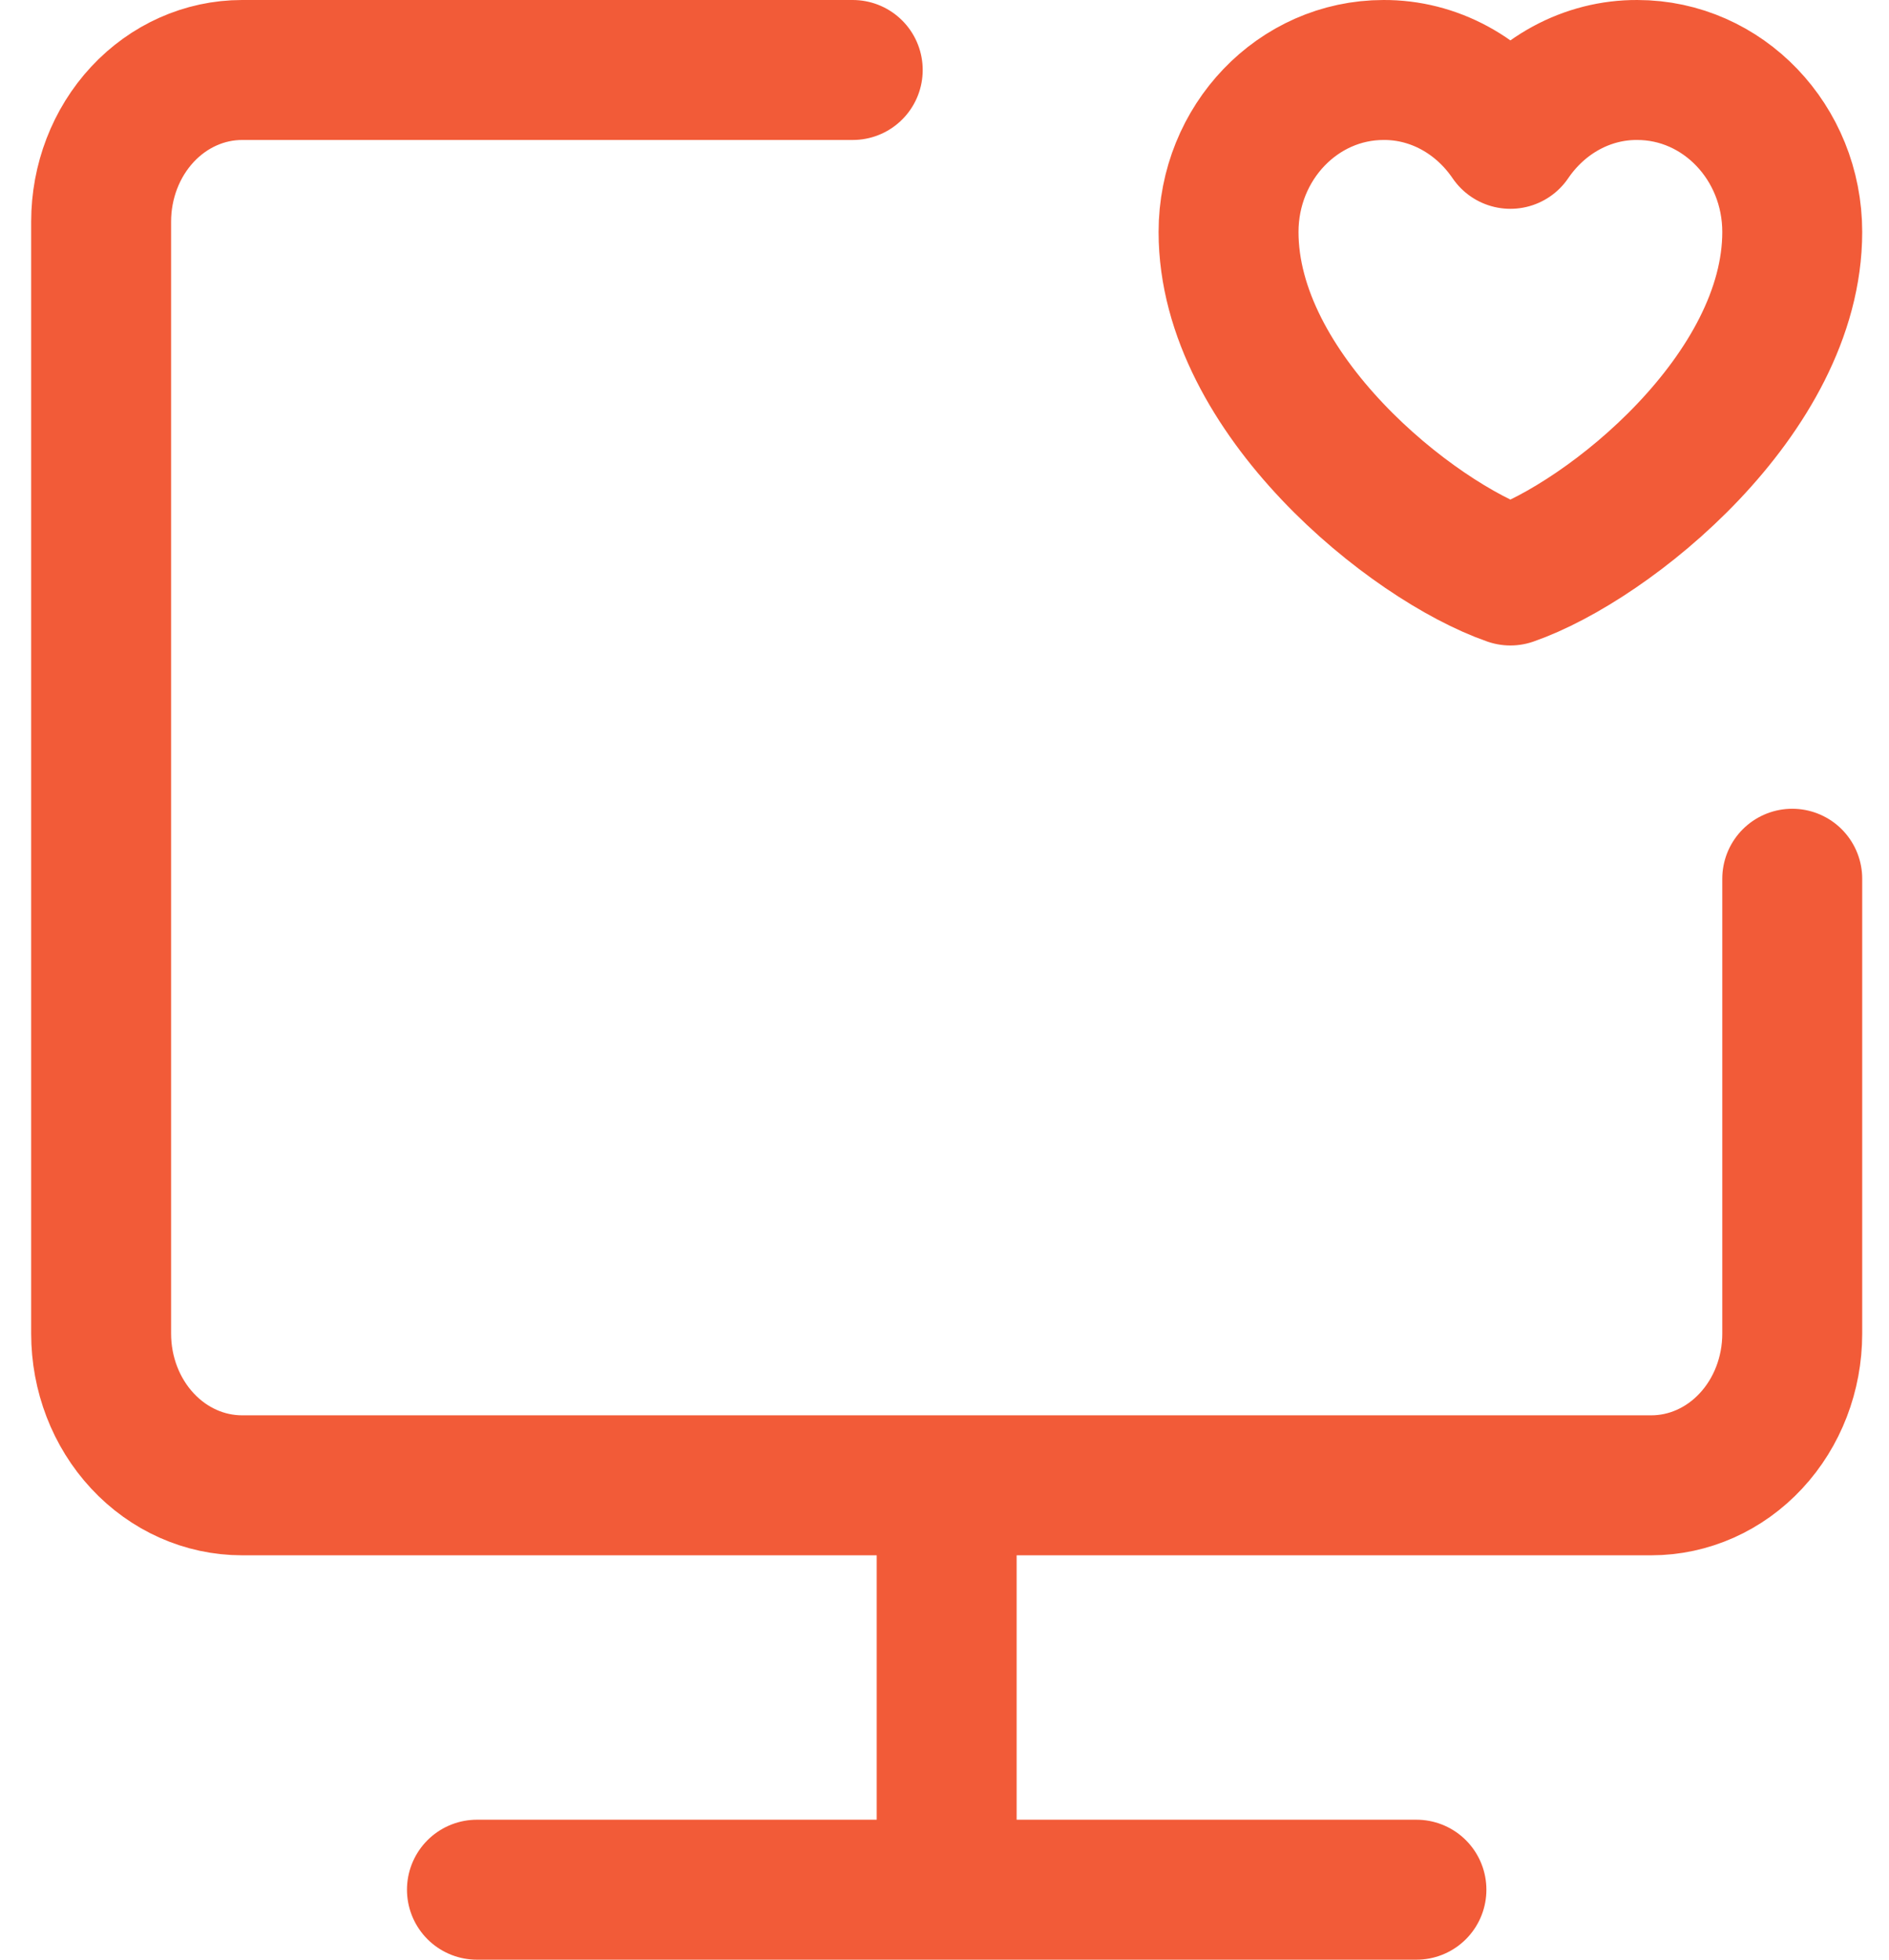 <svg xmlns="http://www.w3.org/2000/svg" width="54" height="56" viewBox="0 0 54 56" fill="none"><path d="M24.377 2H6.919C5.851 2 4.826 2.457 4.071 3.269C3.315 4.082 2.891 5.184 2.891 6.333V38.111C2.891 39.26 3.315 40.363 4.071 41.175C4.826 41.988 5.851 42.444 6.919 42.444H47.206C48.274 42.444 49.299 41.988 50.054 41.175C50.81 40.363 51.234 39.26 51.234 38.111V25.111M27.062 42.444V54M13.634 54H40.491M39.551 2C37.105 2 35.12 4.073 35.12 6.629C35.12 11.258 40.357 15.465 43.177 16.445C45.997 15.465 51.234 11.259 51.234 6.629C51.234 4.073 49.251 2 46.803 2C46.097 1.996 45.4 2.173 44.77 2.515C44.14 2.857 43.594 3.355 43.177 3.967C42.76 3.355 42.214 2.857 41.584 2.515C40.954 2.173 40.257 1.996 39.551 2V2Z" stroke="#F25B38" stroke-width="4" stroke-linecap="round" stroke-linejoin="round"></path></svg>